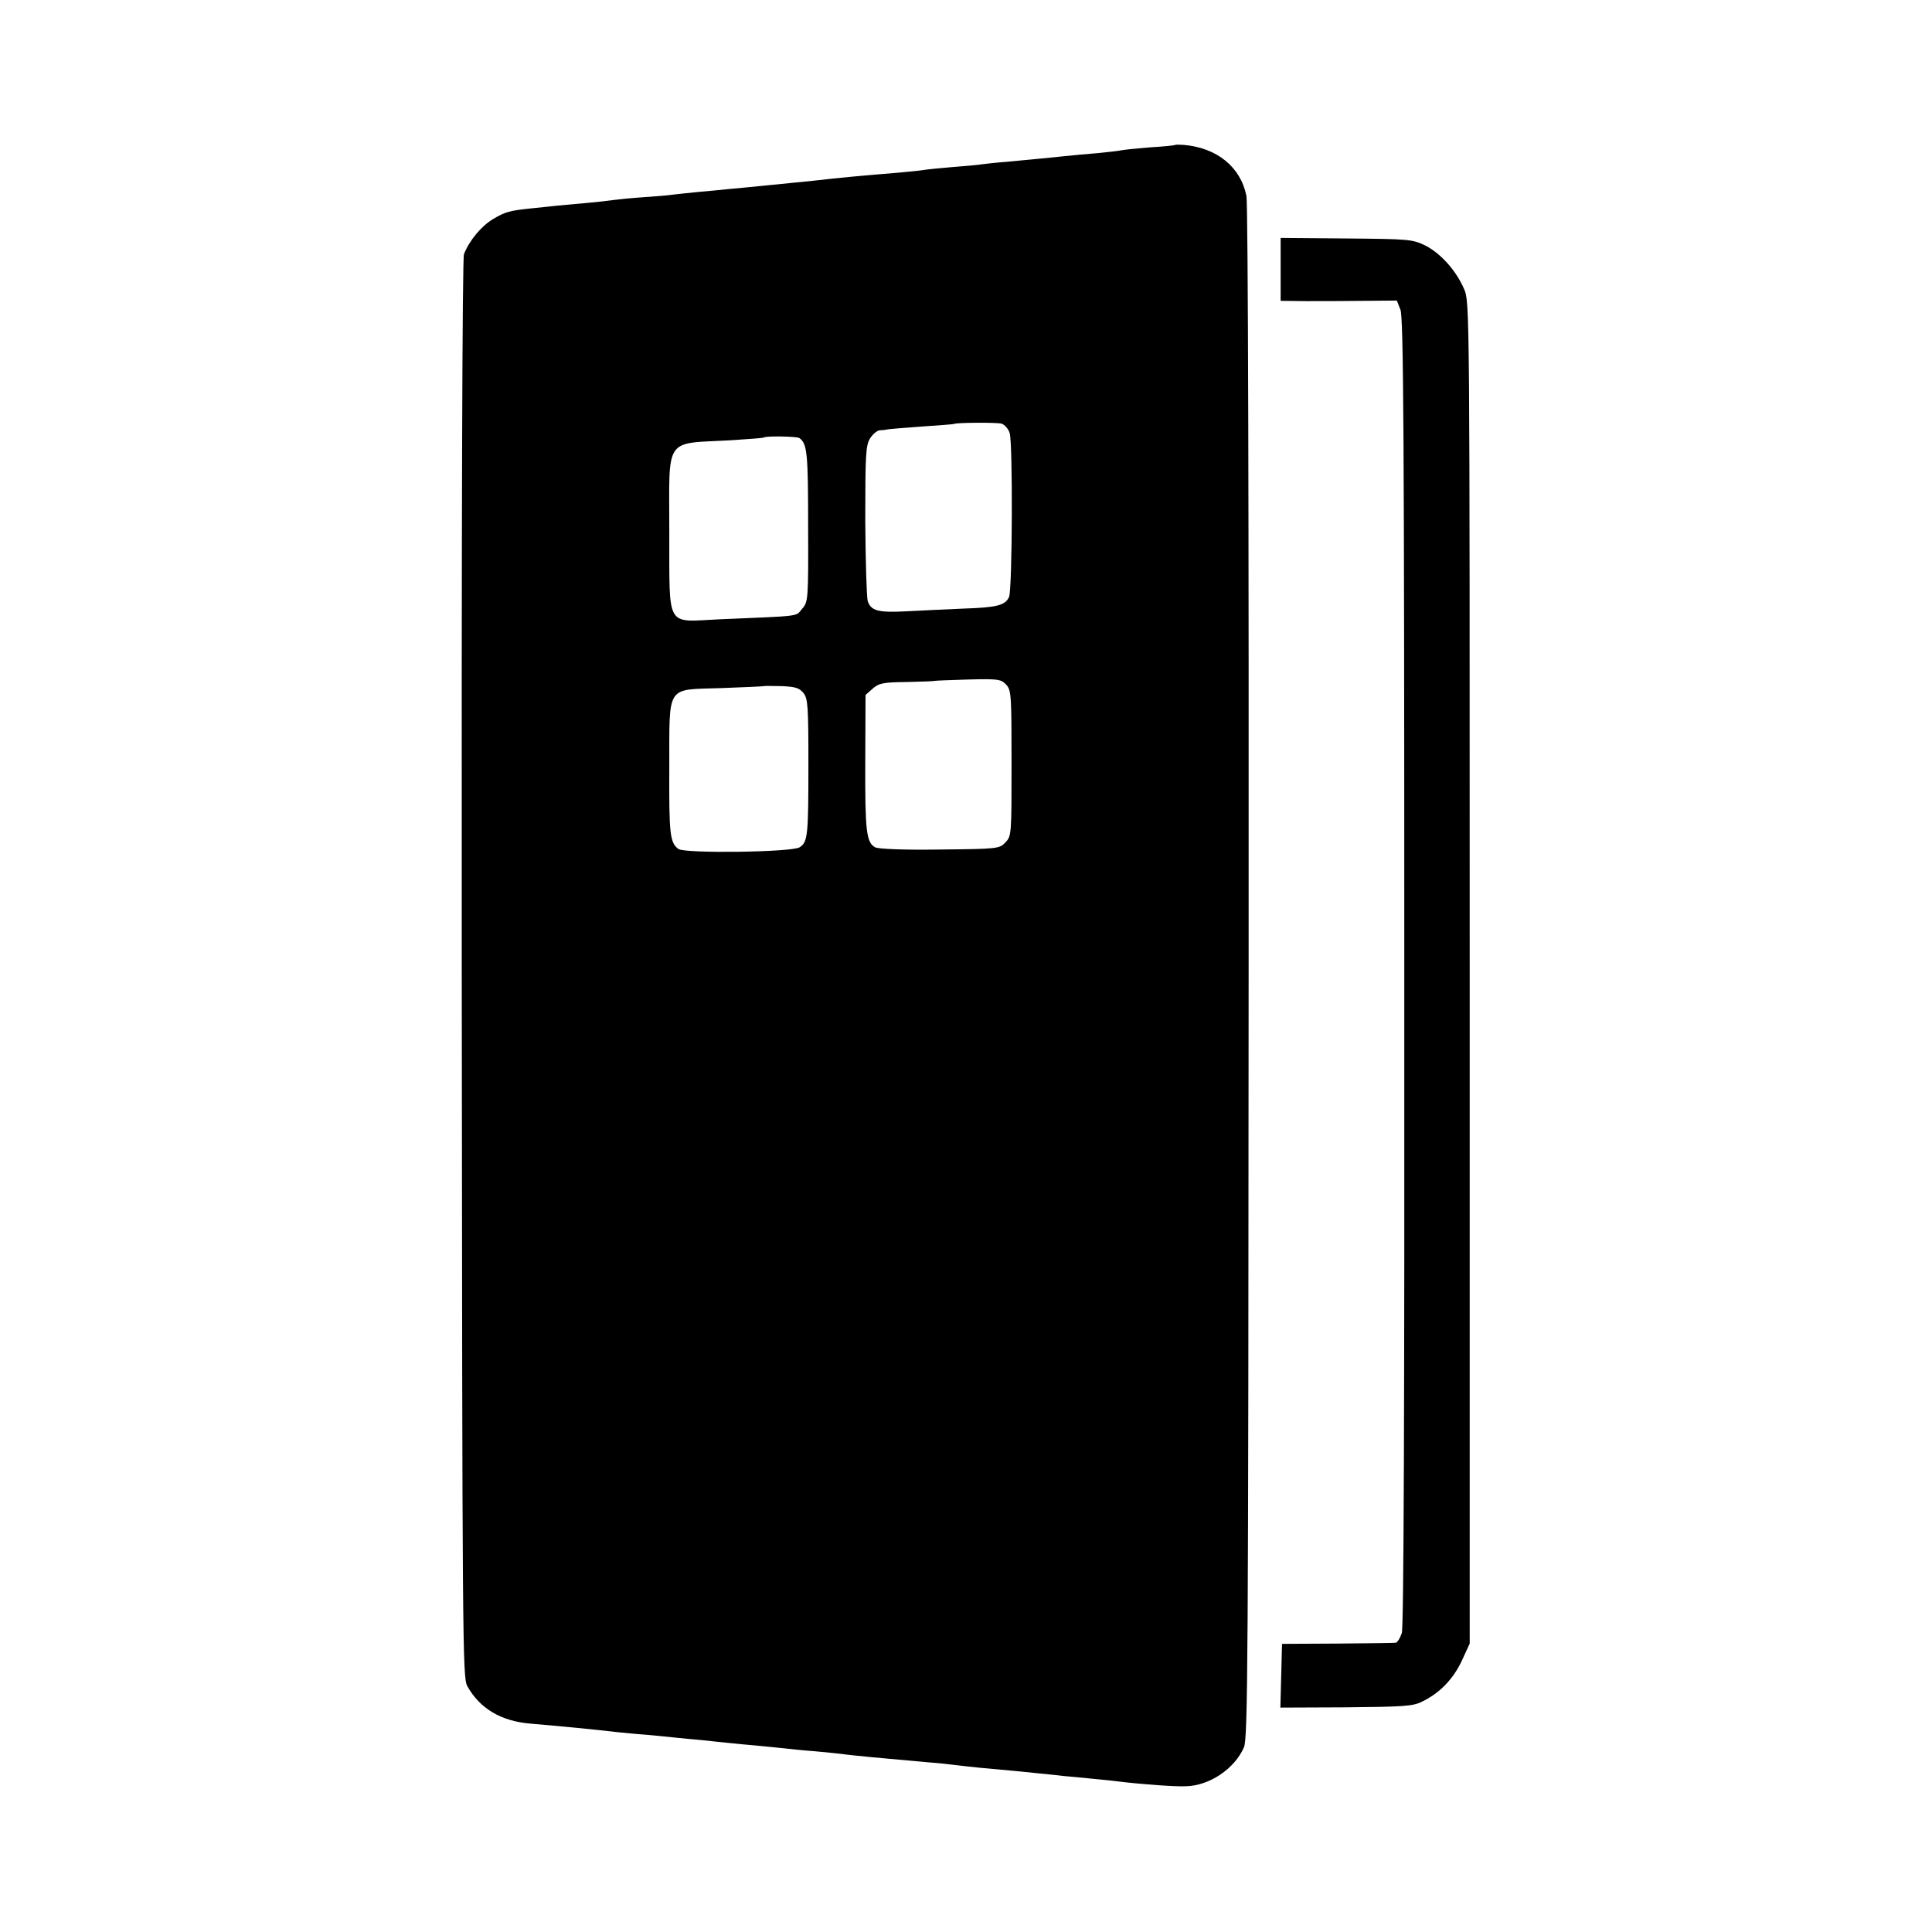 <?xml version="1.0" standalone="no"?>
<!DOCTYPE svg PUBLIC "-//W3C//DTD SVG 20010904//EN"
 "http://www.w3.org/TR/2001/REC-SVG-20010904/DTD/svg10.dtd">
<svg version="1.0" xmlns="http://www.w3.org/2000/svg"
 width="700pt" height="700pt" viewBox="0 0 700 700"
 preserveAspectRatio="xMidYMid meet">
<g transform="translate(0,700) scale(0.1,-0.1)"
fill="#000000" stroke="none">
<path d="M4258 6475 c-2 -2 -43 -6 -93 -9 -49 -4 -97 -9 -105 -11 -8 -2 -46
-6 -85 -10 -38 -3 -92 -8 -120 -11 -27 -3 -68 -7 -90 -9 -22 -2 -74 -7 -115
-11 -41 -3 -82 -8 -91 -9 -8 -2 -55 -6 -105 -10 -49 -4 -97 -9 -108 -11 -10
-2 -53 -6 -95 -10 -115 -9 -210 -18 -306 -29 -22 -2 -89 -9 -150 -15 -60 -6
-130 -13 -155 -15 -25 -3 -72 -7 -105 -10 -33 -3 -76 -8 -95 -10 -19 -3 -71
-7 -115 -10 -44 -3 -91 -8 -105 -10 -14 -2 -54 -7 -90 -10 -36 -3 -85 -8 -110
-10 -25 -3 -67 -7 -95 -10 -77 -8 -94 -12 -139 -39 -42 -25 -86 -78 -105 -127
-6 -16 -9 -962 -8 -2590 2 -2468 3 -2565 20 -2598 45 -81 122 -127 228 -136
116 -10 222 -20 316 -31 23 -2 68 -7 100 -9 32 -3 78 -7 103 -10 25 -3 72 -7
105 -10 33 -4 76 -8 95 -10 19 -2 67 -7 105 -10 39 -4 83 -8 100 -10 16 -2 64
-7 105 -10 41 -4 86 -8 100 -10 32 -5 162 -17 310 -30 41 -3 86 -8 100 -10 14
-2 54 -6 90 -10 36 -3 85 -8 110 -10 25 -2 70 -7 100 -10 30 -3 73 -7 95 -10
22 -2 69 -6 105 -10 36 -3 79 -8 95 -10 82 -10 205 -19 242 -17 85 2 176 63
210 141 14 33 16 289 17 2806 1 1621 -2 2789 -8 2815 -21 105 -107 175 -228
185 -15 1 -28 1 -30 0z m-629 -1010 c10 -3 24 -18 29 -33 12 -32 10 -567 -2
-595 -14 -30 -42 -38 -164 -42 -64 -3 -159 -7 -211 -10 -100 -5 -125 2 -137
37 -4 13 -8 144 -9 292 0 239 2 272 17 297 10 16 26 29 35 30 10 0 25 2 34 4
9 1 65 6 125 10 60 4 110 8 111 9 5 5 156 6 172 1z m-733 -52 c29 -20 32 -56
32 -321 1 -267 0 -273 -22 -298 -24 -29 1 -25 -302 -38 -194 -9 -178 -37 -179
315 0 353 -22 320 225 334 63 4 116 8 118 10 7 6 119 4 128 -2z m750 -894 c18
-20 19 -38 19 -284 0 -258 0 -264 -22 -287 -22 -23 -26 -24 -238 -26 -130 -2
-223 2 -234 8 -32 17 -37 58 -36 309 l1 243 26 23 c23 20 38 23 124 24 54 1
99 3 100 4 1 1 56 3 121 5 111 3 120 1 139 -19z m-734 -31 c15 -20 17 -49 17
-253 0 -263 -2 -286 -32 -305 -29 -18 -415 -23 -439 -6 -31 23 -34 54 -33 294
1 306 -15 282 191 289 82 3 150 6 151 7 2 1 31 1 65 0 51 -2 65 -7 80 -26z"/>
<path d="M4640 6024 l0 -114 93 -1 c50 0 145 0 210 1 l118 1 13 -33 c11 -27
14 -443 14 -2398 1 -1587 -2 -2376 -9 -2397 -6 -18 -16 -34 -22 -35 -7 -1
-102 -2 -212 -3 l-200 -1 -3 -116 -3 -115 238 1 c205 2 243 4 274 20 65 31
114 82 145 148 l29 63 0 2430 c0 2420 0 2430 -20 2477 -29 68 -86 131 -142
159 -46 22 -59 23 -285 25 l-238 2 0 -114z"/>
</g>
</svg>
